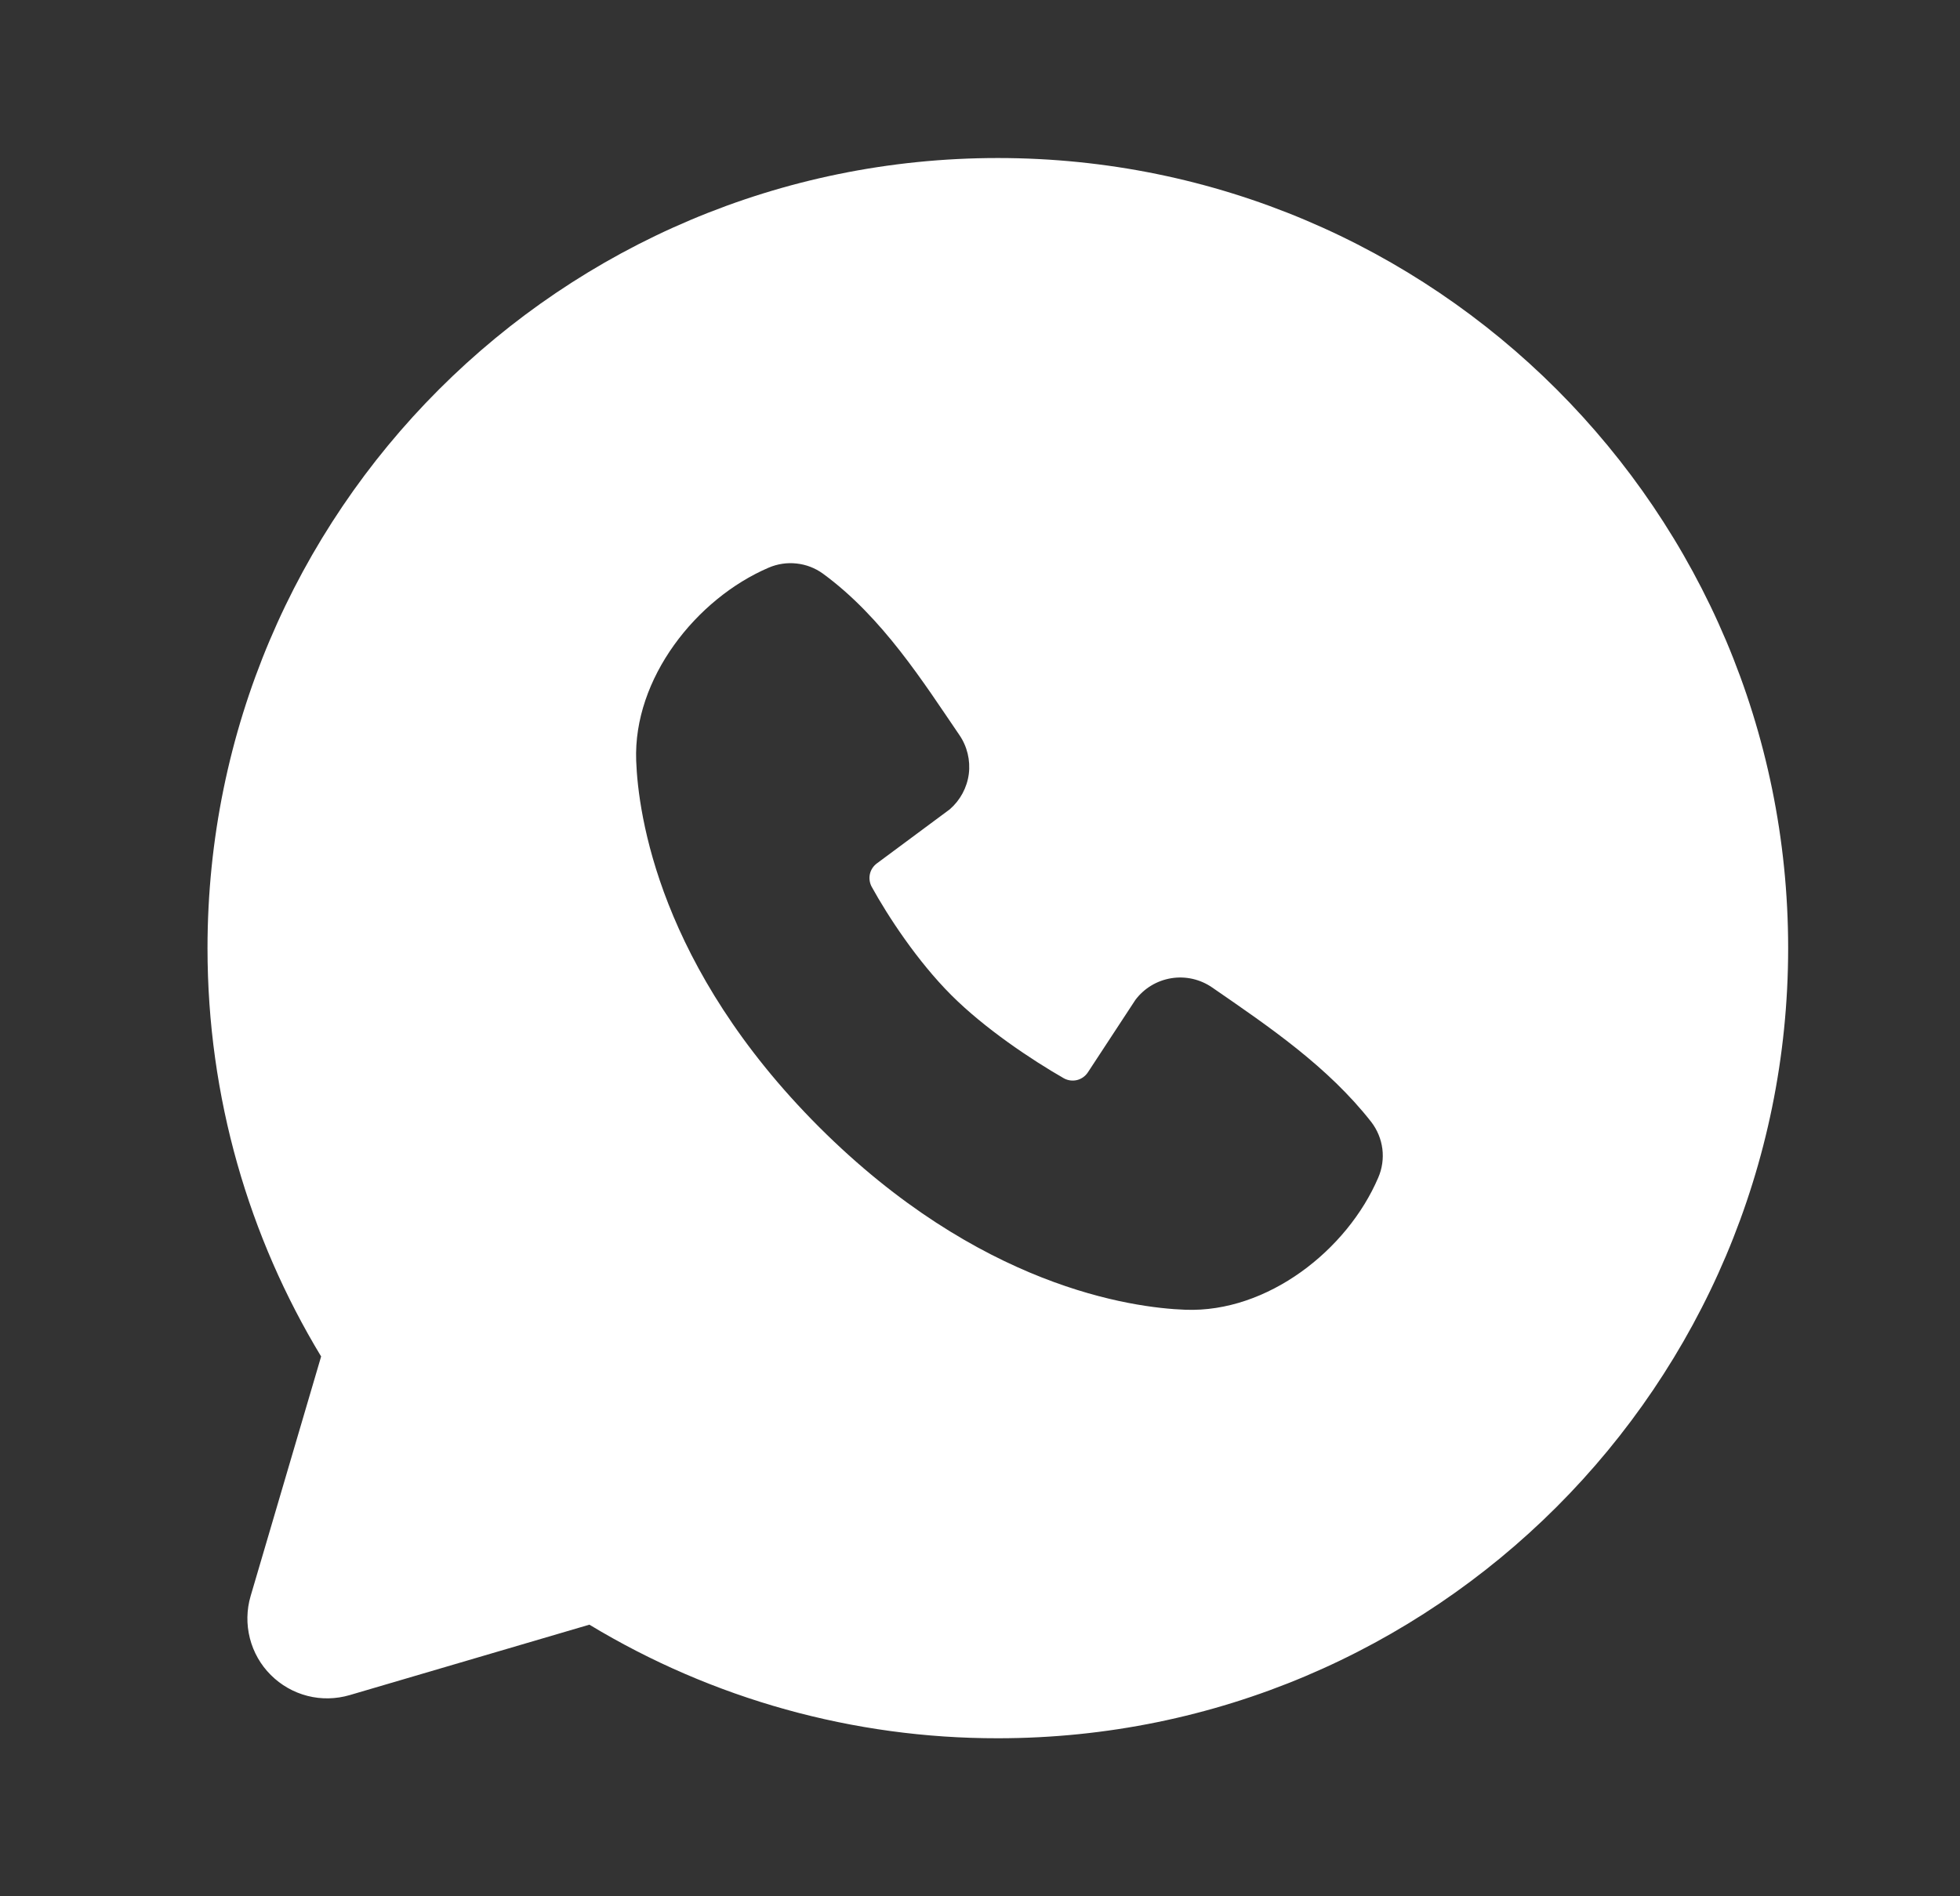 <?xml version="1.0" encoding="UTF-8"?> <svg xmlns="http://www.w3.org/2000/svg" width="31" height="30" viewBox="0 0 31 30" fill="none"><rect x="0" y="0" width="31" height="30" fill="#333333" stroke="none"/><path fill-rule="evenodd" clip-rule="evenodd" d="M15.782 2.5C8.878 2.5 3.282 8.096 3.282 15C3.282 17.363 3.938 19.575 5.079 21.46L3.964 25.25C3.9 25.468 3.896 25.698 3.952 25.918C4.008 26.138 4.122 26.339 4.283 26.499C4.443 26.659 4.644 26.774 4.864 26.83C5.083 26.886 5.314 26.881 5.532 26.817L9.322 25.703C11.27 26.881 13.505 27.503 15.782 27.5C22.686 27.5 28.282 21.904 28.282 15C28.282 8.096 22.686 2.5 15.782 2.5ZM12.954 17.829C15.483 20.356 17.897 20.69 18.749 20.721C20.046 20.769 21.308 19.779 21.799 18.63C21.861 18.487 21.883 18.33 21.864 18.176C21.844 18.021 21.784 17.875 21.689 17.751C21.004 16.876 20.078 16.247 19.173 15.623C18.984 15.492 18.752 15.439 18.525 15.476C18.298 15.513 18.094 15.636 17.957 15.82L17.207 16.964C17.167 17.025 17.106 17.069 17.035 17.087C16.964 17.104 16.889 17.094 16.826 17.059C16.317 16.767 15.575 16.273 15.043 15.74C14.511 15.207 14.046 14.5 13.784 14.024C13.753 13.963 13.744 13.893 13.759 13.826C13.774 13.76 13.813 13.701 13.868 13.66L15.023 12.803C15.188 12.659 15.295 12.46 15.323 12.244C15.35 12.027 15.297 11.807 15.173 11.627C14.613 10.807 13.96 9.765 13.014 9.074C12.892 8.986 12.749 8.931 12.599 8.915C12.449 8.898 12.298 8.921 12.159 8.98C11.009 9.473 10.014 10.735 10.062 12.034C10.093 12.886 10.427 15.3 12.954 17.829Z" fill="white"></path></svg> 